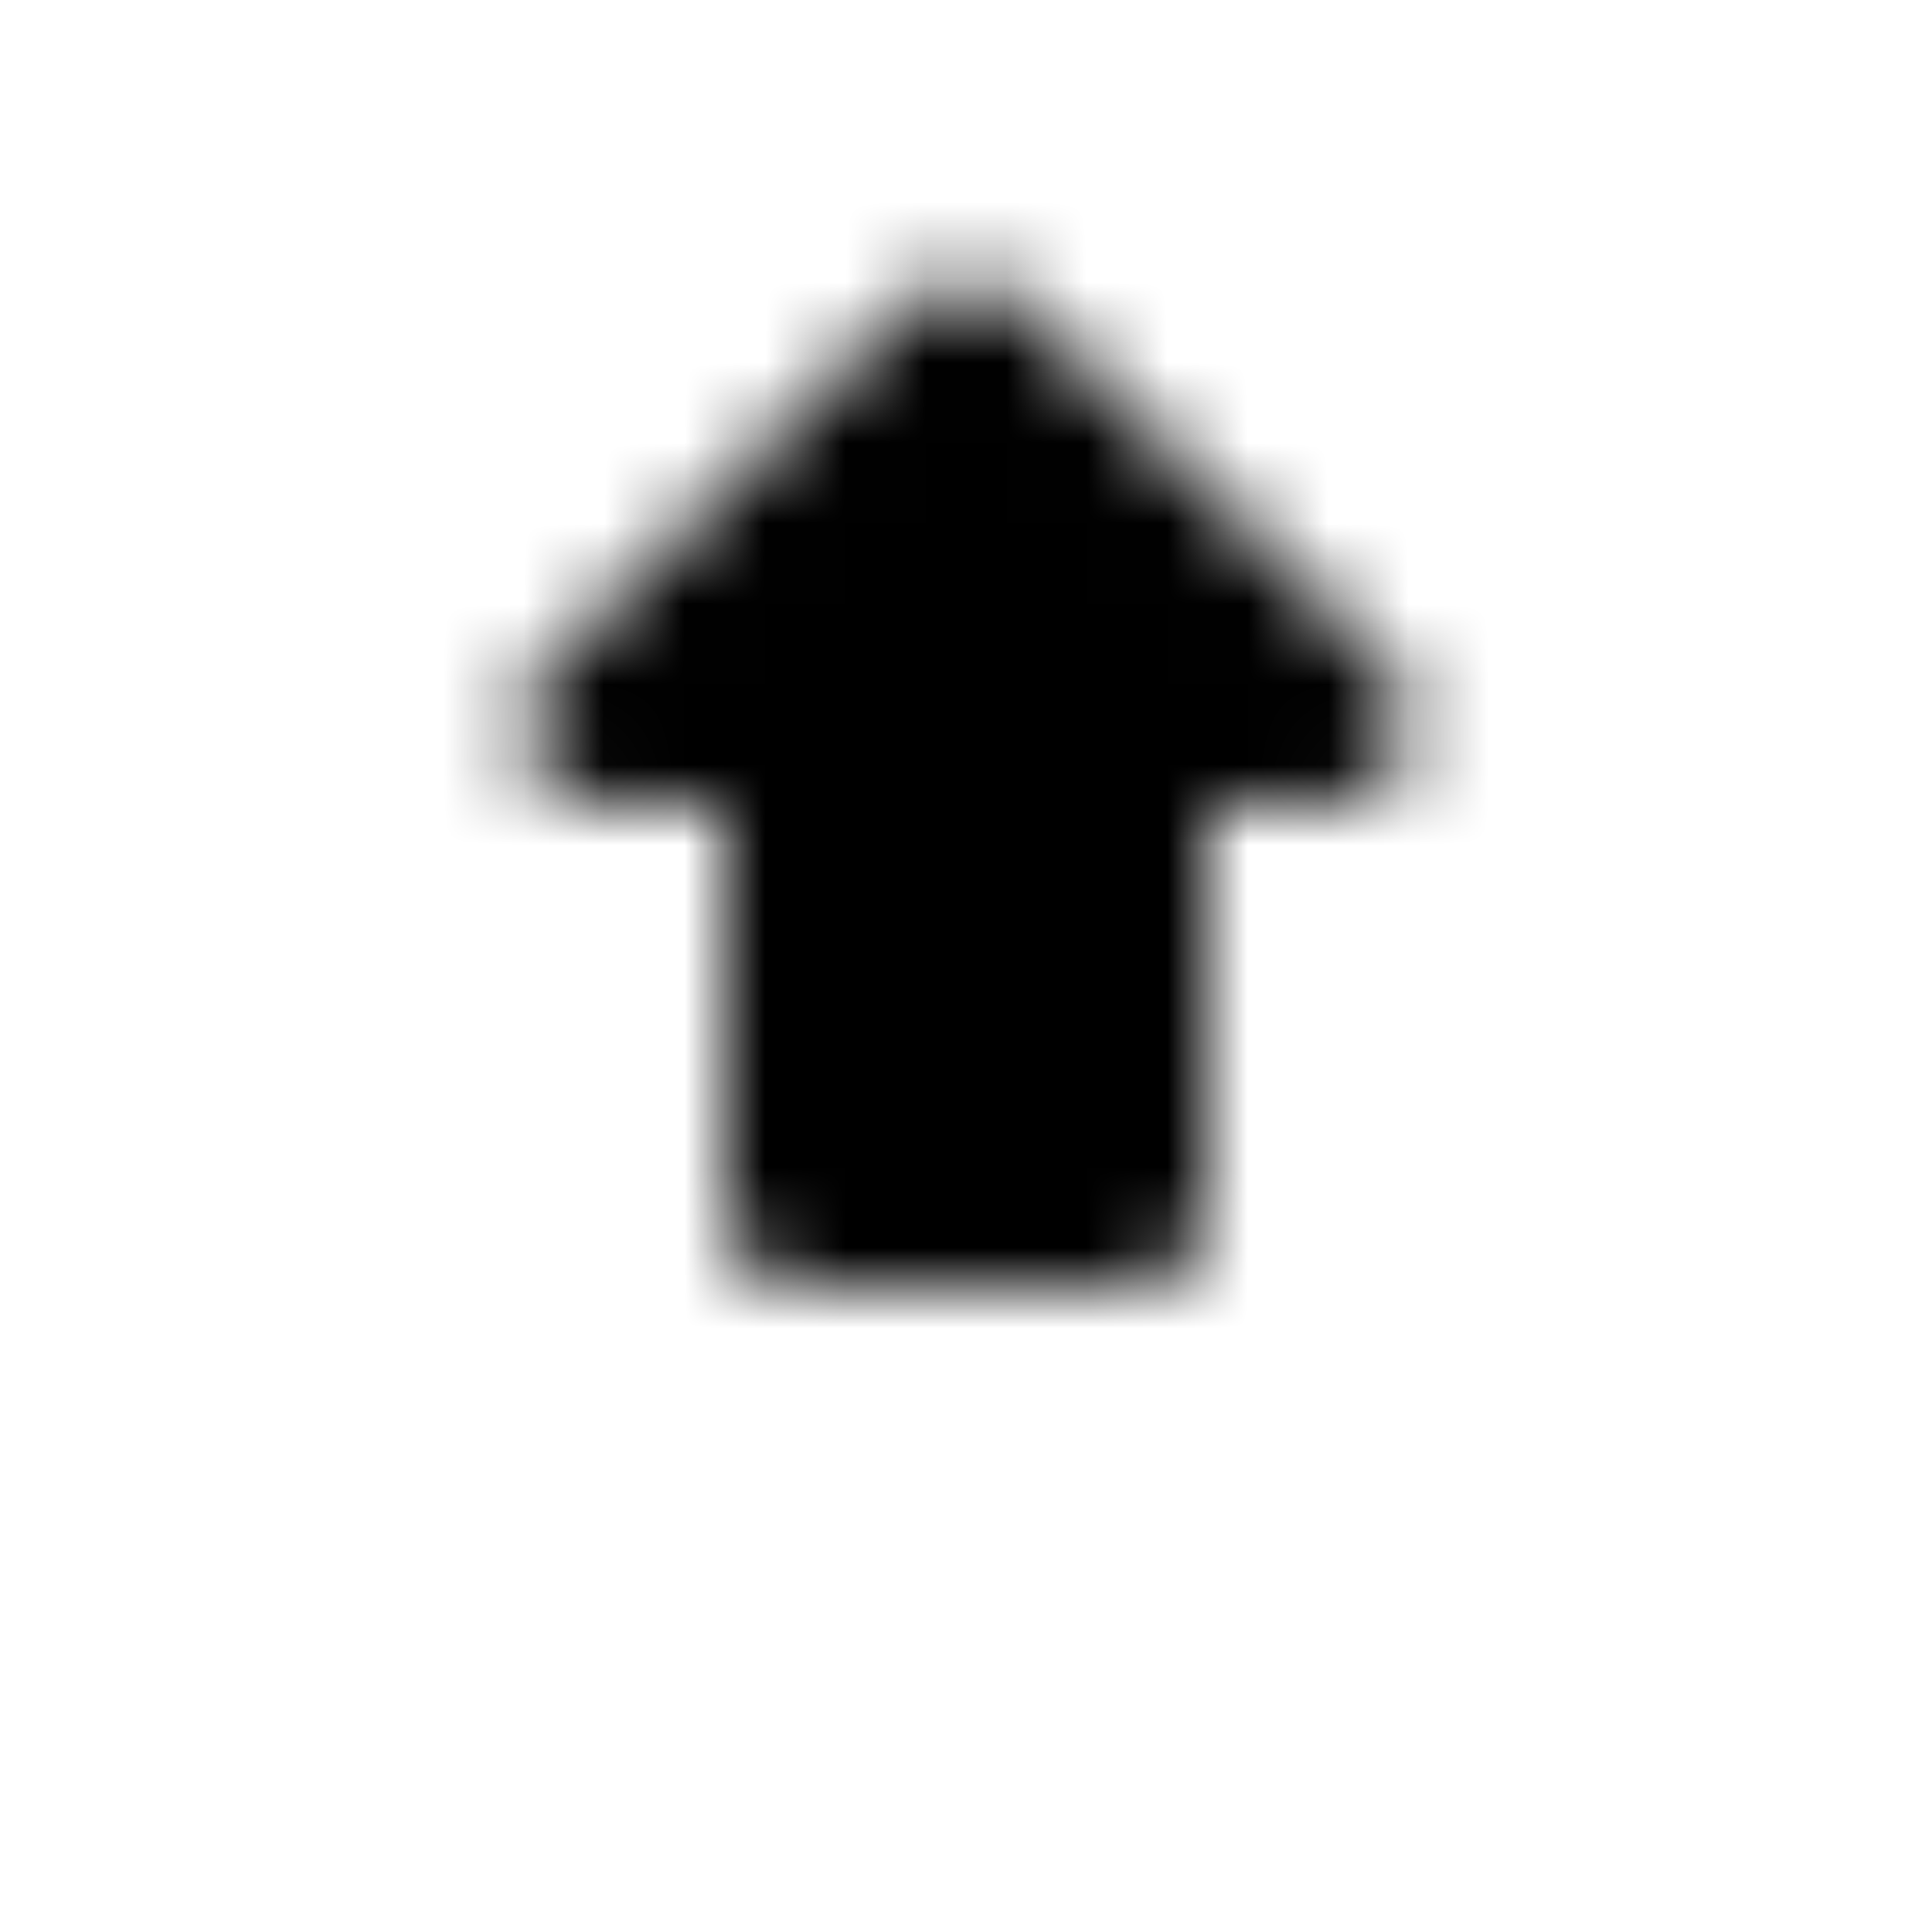 <svg xmlns="http://www.w3.org/2000/svg" width="24" height="24" viewBox="0 0 24 24">
	<mask id="upload-mask">
		<g fill="none" stroke="#fff" stroke-width="2" stroke-linecap="round" stroke-linejoin="round">
			<path d="M6 19h12" stroke-dasharray="14" stroke-dashoffset="14">
				<animate attributeName="stroke-dashoffset" values="14;0" dur="0.4s" fill="freeze" />
			</path>
			<path d="M12 15 h2 v-6 h2.5 L12 4.5M12 15 h-2 v-6 h-2.5 L12 4.5" fill="#fff">
				<animate attributeName="d" values="M12 15 h2 v-6 h2.5 L12 4.5M12 15 h-2 v-6 h-2.5 L12 4.5;M12 15 h2 v-3 h2.5 L12 7.5M12 15 h-2 v-3 h-2.5 L12 7.5;M12 15 h2 v-6 h2.5 L12 4.5M12 15 h-2 v-6 h-2.5 L12 4.5" keyTimes="0;0.7;1" calcMode="linear" dur="1.5s" repeatCount="indefinite" />
			</path>
			<g transform="rotate(45 13 12)" stroke-dasharray="26" stroke-dashoffset="26">
				<path d="M0 11h24" stroke="black" />
				<path d="M0 13h22" stroke="white">
					<animate attributeName="d" values="M0 13h22;M2 13h22;M0 13h22" dur="6s" repeatCount="indefinite" />
				</path>
				<animate attributeName="stroke-dashoffset" values="26;0" begin="0.5s" dur="0.2s" fill="freeze" />
			</g>
		</g>
	</mask>
	<rect mask="url(#upload-mask)" width="24" height="24" fill="currentColor" />
</svg>
